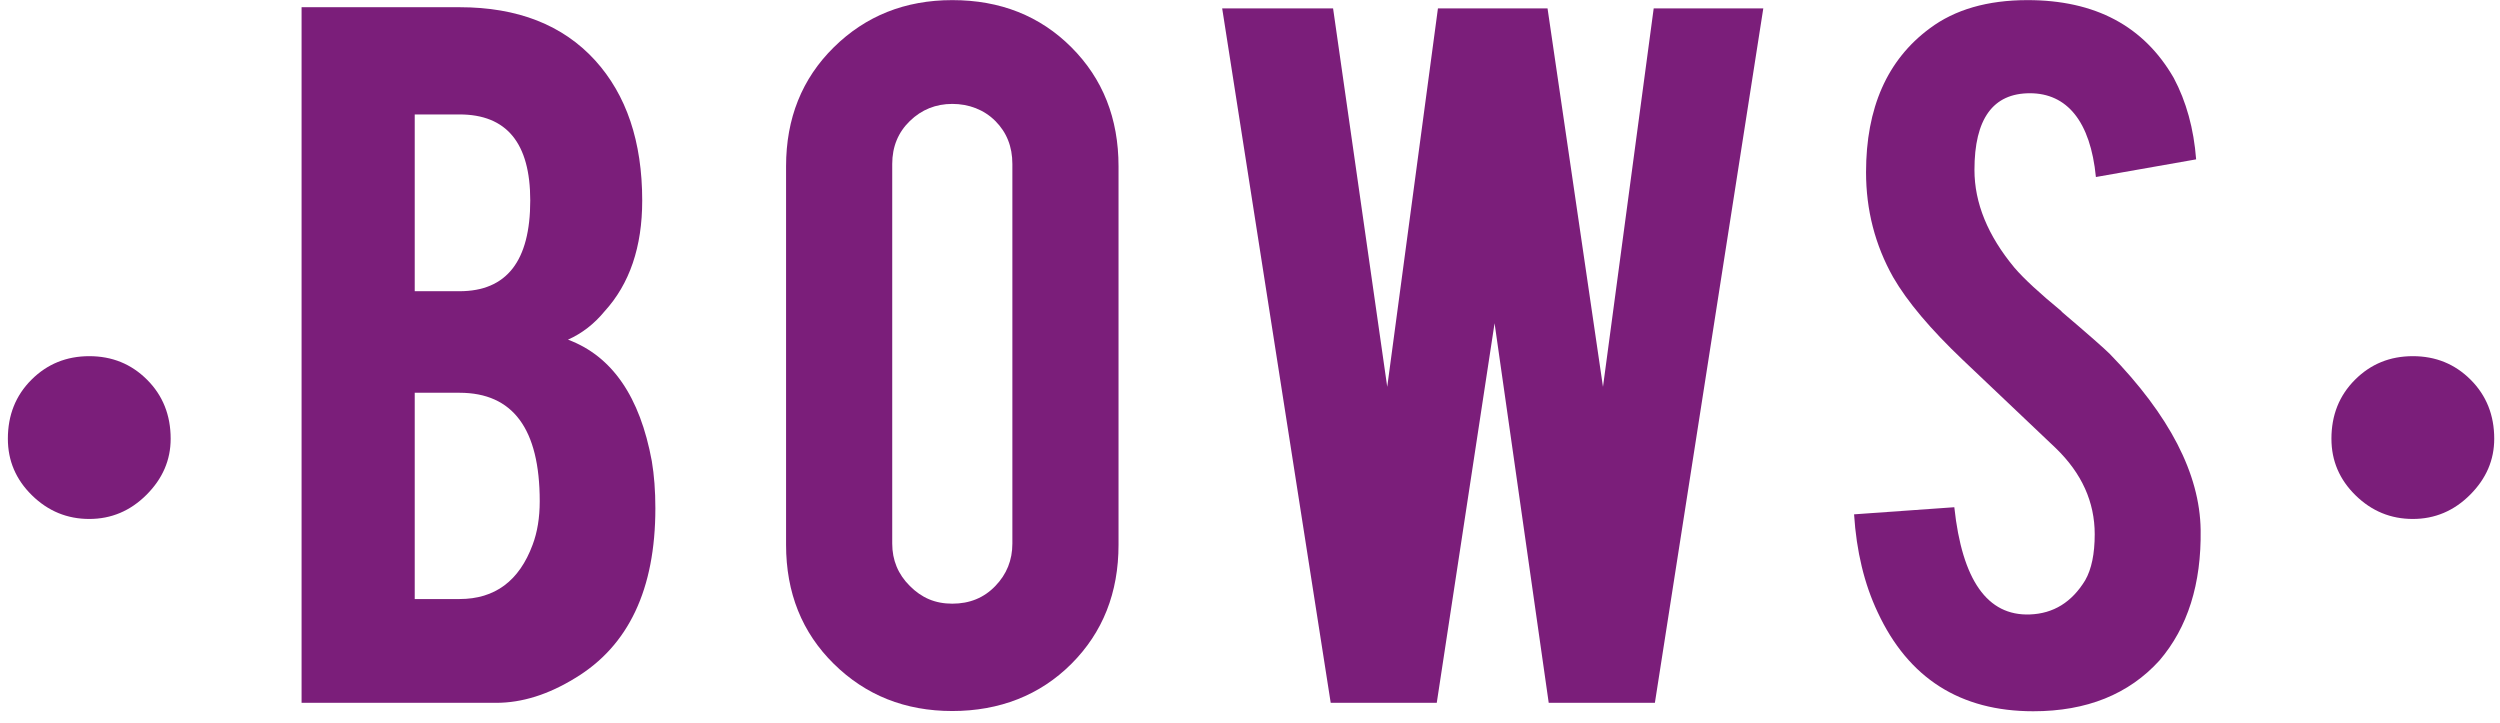 <svg width="211" height="61" viewBox="0 0 211 61" fill="none" xmlns="http://www.w3.org/2000/svg">
<path d="M7.534 30.061C5.614 30.061 3.984 30.721 2.654 32.05C1.324 33.38 0.664 35.031 0.664 37.031C0.664 38.891 1.344 40.48 2.704 41.81C4.064 43.141 5.674 43.8 7.534 43.8C9.394 43.8 11.004 43.12 12.364 41.761C13.724 40.401 14.404 38.831 14.404 37.031C14.404 35.041 13.744 33.38 12.414 32.05C11.084 30.721 9.464 30.061 7.534 30.061Z" fill="#7B1E7A"/>
<path d="M47.933 28.669C49.123 28.139 50.153 27.339 51.023 26.279C53.143 23.959 54.203 20.839 54.203 16.929C54.203 11.949 52.873 8.009 50.223 5.089C47.503 2.109 43.693 0.609 38.783 0.609H25.453V59.319H41.873C44.063 59.319 46.283 58.619 48.543 57.229C53.053 54.509 55.313 49.729 55.313 42.899C55.313 41.439 55.213 40.109 55.013 38.919C54.013 33.479 51.663 30.059 47.943 28.669H47.933ZM35.003 9.659H38.783C42.763 9.659 44.753 12.079 44.753 16.919C44.753 22.029 42.763 24.579 38.783 24.579H35.003V9.649V9.659ZM44.953 45.979C43.823 49.029 41.773 50.559 38.783 50.559H35.003V33.149H38.783C43.293 33.149 45.553 36.199 45.553 42.299C45.553 43.689 45.353 44.919 44.953 45.979Z" fill="#7B1E7A"/>
<path d="M80.374 0.01C76.394 0.01 73.064 1.34 70.374 3.99C67.684 6.64 66.344 9.99 66.344 14.04V45.98C66.344 50.03 67.684 53.38 70.374 56.03C73.064 58.68 76.394 60.01 80.374 60.01C84.354 60.01 87.774 58.68 90.424 56.03C93.074 53.38 94.404 50.03 94.404 45.98V14.04C94.404 9.99 93.074 6.64 90.424 3.99C87.774 1.34 84.424 0.01 80.374 0.01ZM85.444 45.88C85.444 47.27 84.964 48.47 84.004 49.46C83.044 50.46 81.834 50.95 80.374 50.95C78.914 50.95 77.784 50.45 76.794 49.46C75.794 48.47 75.304 47.27 75.304 45.88V13.84C75.304 12.38 75.804 11.17 76.794 10.21C77.784 9.25 78.984 8.77 80.374 8.77C81.764 8.77 83.044 9.25 84.004 10.21C84.964 11.17 85.444 12.38 85.444 13.84V45.88Z" fill="#7B1E7A"/>
<path d="M135.292 32.649L130.612 0.709H121.362L117.082 32.649L112.512 0.709H103.152L112.312 59.319H121.262L126.142 27.279L130.712 59.319H139.672L148.822 0.709H139.572L135.292 32.649Z" fill="#7B1E7A"/>
<path d="M174.004 26.28C172.144 24.75 170.824 23.53 170.024 22.6C167.764 19.88 166.644 17.13 166.644 14.34C166.644 10.03 168.204 7.87 171.324 7.87C174.444 7.87 176.434 10.23 176.894 14.94L185.354 13.45C185.154 10.86 184.524 8.57 183.464 6.58C180.944 2.2 176.834 0.01 171.124 0.01C167.744 0.01 164.984 0.81 162.864 2.4C159.284 5.05 157.494 9.1 157.494 14.54C157.494 17.72 158.254 20.68 159.784 23.4C160.974 25.46 162.934 27.78 165.654 30.37L173.514 37.83C175.704 39.95 176.794 42.37 176.794 45.09C176.794 46.75 176.524 48.04 175.994 48.97C174.864 50.83 173.304 51.79 171.314 51.86C167.734 51.99 165.604 48.97 164.944 42.81L156.484 43.41C156.684 46.53 157.344 49.28 158.474 51.67C161.064 57.24 165.444 60.03 171.604 60.03C176.114 60.03 179.664 58.6 182.254 55.75C184.644 52.96 185.804 49.28 185.734 44.71C185.664 40 183.114 35.06 178.074 29.88C177.614 29.42 176.254 28.22 173.994 26.3L174.004 26.28Z" fill="#7B1E7A"/>
<path d="M208.523 32.05C207.193 30.721 205.573 30.061 203.643 30.061C201.713 30.061 200.093 30.721 198.763 32.05C197.433 33.38 196.773 35.031 196.773 37.031C196.773 38.891 197.453 40.48 198.813 41.81C200.173 43.141 201.783 43.8 203.643 43.8C205.503 43.8 207.114 43.12 208.474 41.761C209.834 40.401 210.513 38.831 210.513 37.031C210.513 35.041 209.853 33.38 208.523 32.05Z" fill="#7B1E7A"/>
</svg>
